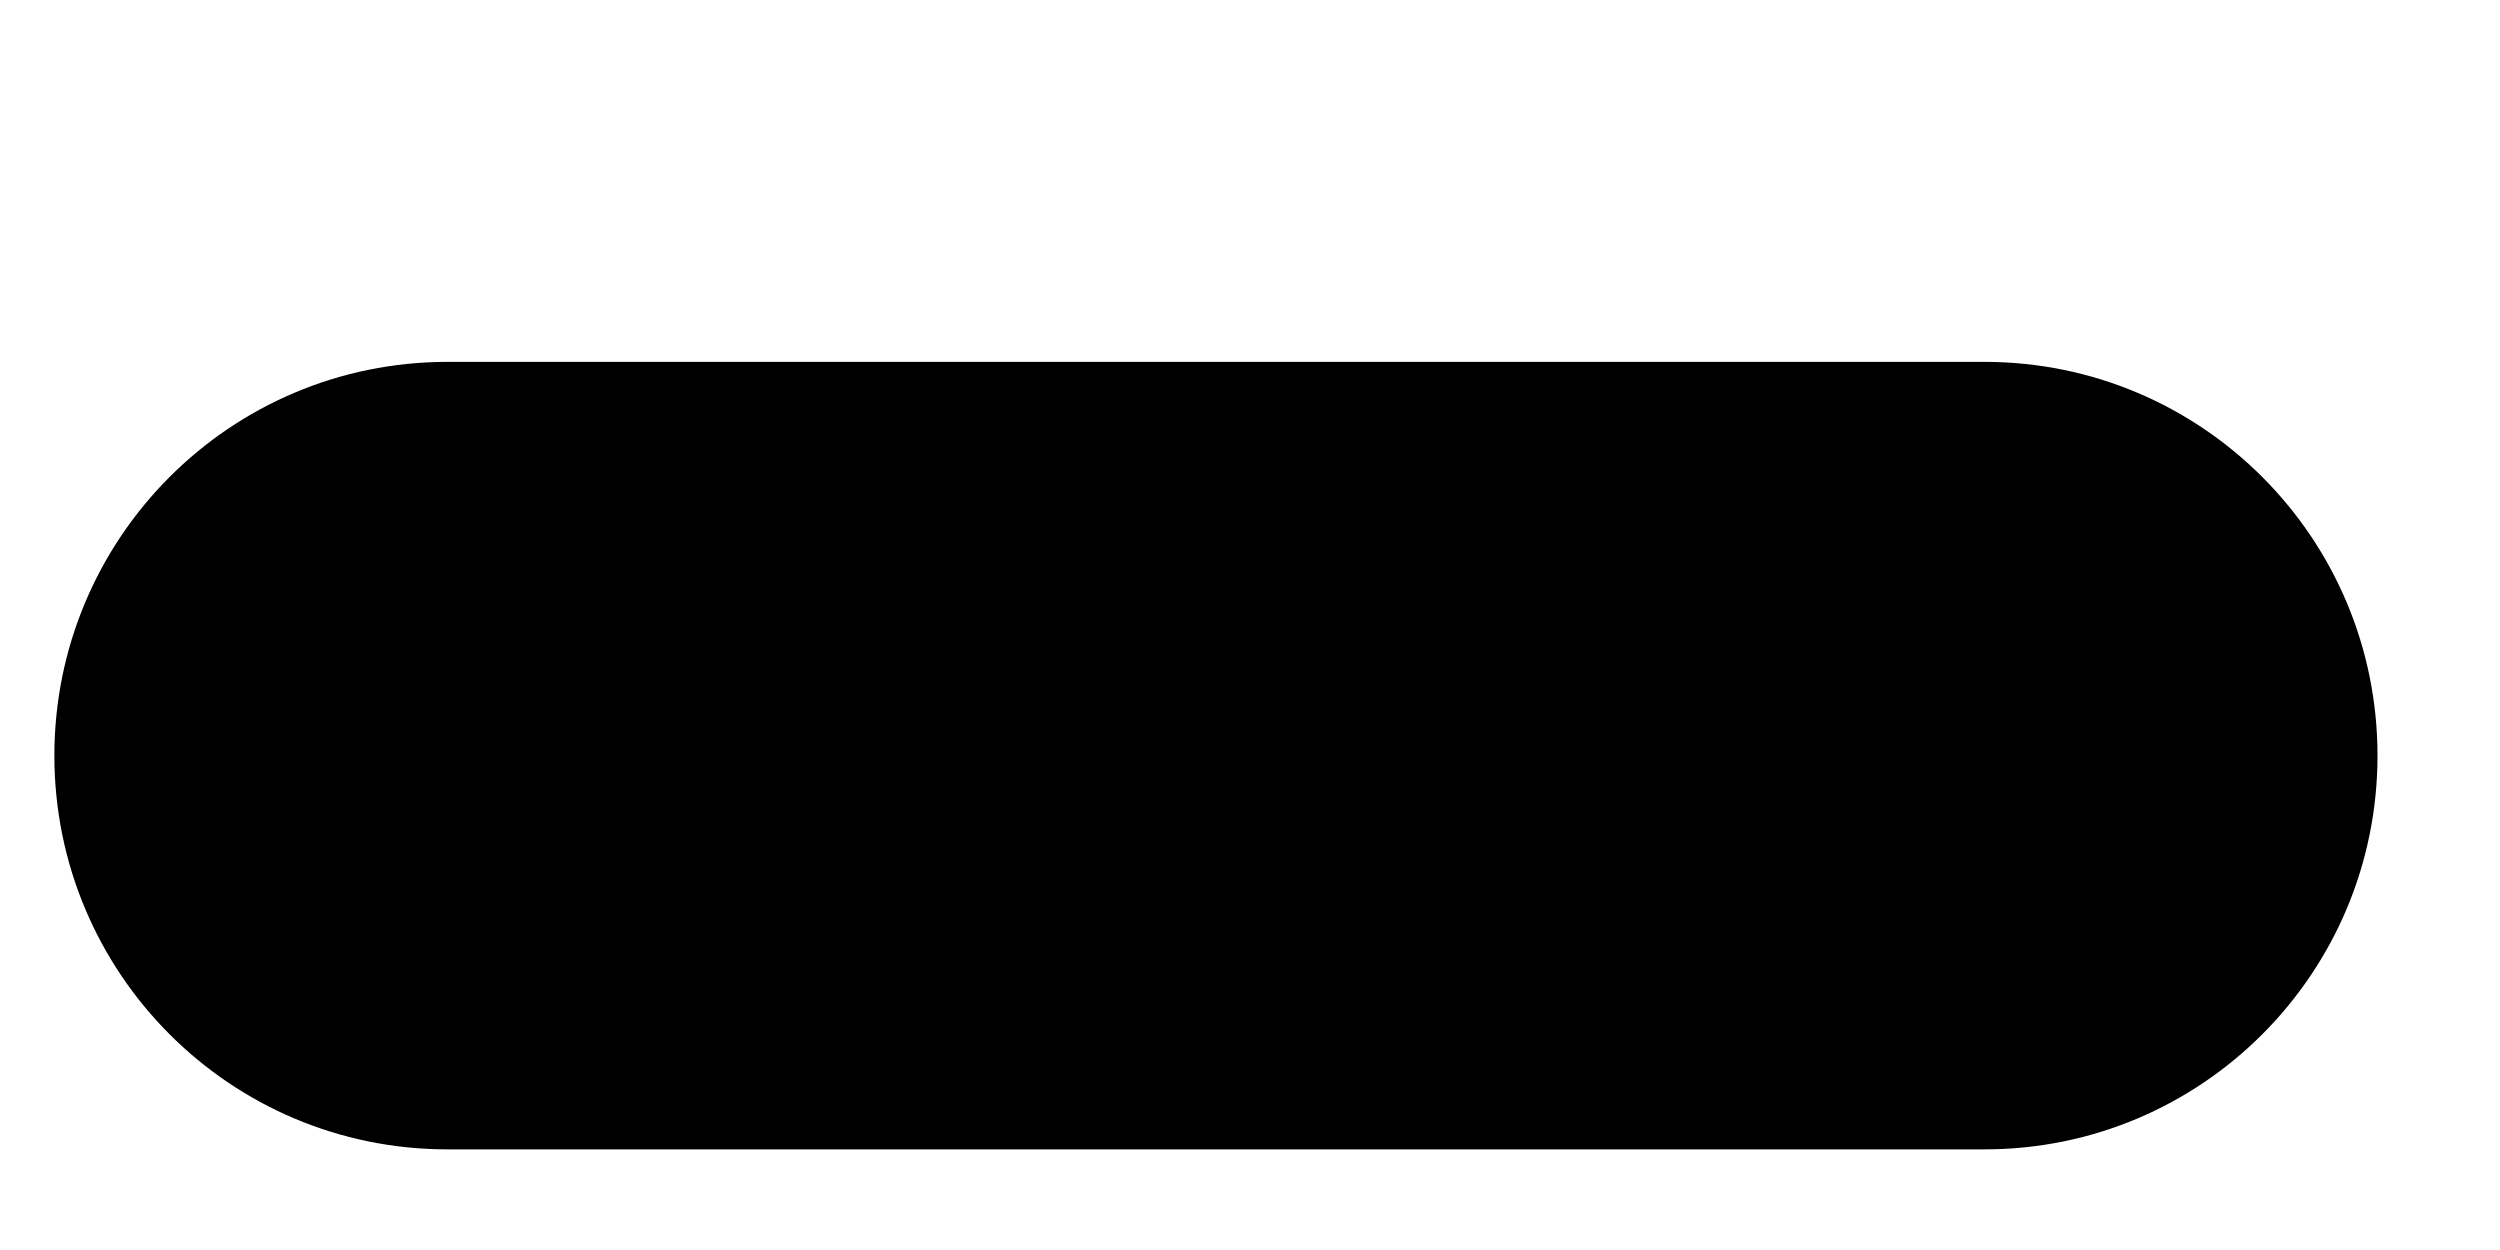 <?xml version="1.0" encoding="UTF-8"?><svg xmlns="http://www.w3.org/2000/svg" xmlns:xlink="http://www.w3.org/1999/xlink" xmlns:avocode="https://avocode.com/" id="SVGDoc65049247205ef" width="4px" height="2px" version="1.1" viewBox="0 0 4 2" aria-hidden="true"><defs><linearGradient class="cerosgradient" data-cerosgradient="true" id="CerosGradient_ida61214d71" gradientUnits="userSpaceOnUse" x1="50%" y1="100%" x2="50%" y2="0%"><stop offset="0%" stop-color="#d1d1d1"/><stop offset="100%" stop-color="#d1d1d1"/></linearGradient><linearGradient/></defs><g><g><path d="M3.175,1.839v0h-2.459c-0.348,0 -0.629,-0.282 -0.629,-0.63c0,-0.348 0.281,-0.63 0.629,-0.63h2.459c0.348,0 0.629,0.282 0.629,0.63c0,0.348 -0.281,0.63 -0.629,0.63z" fill="#000000" fill-opacity="1"/></g></g></svg>